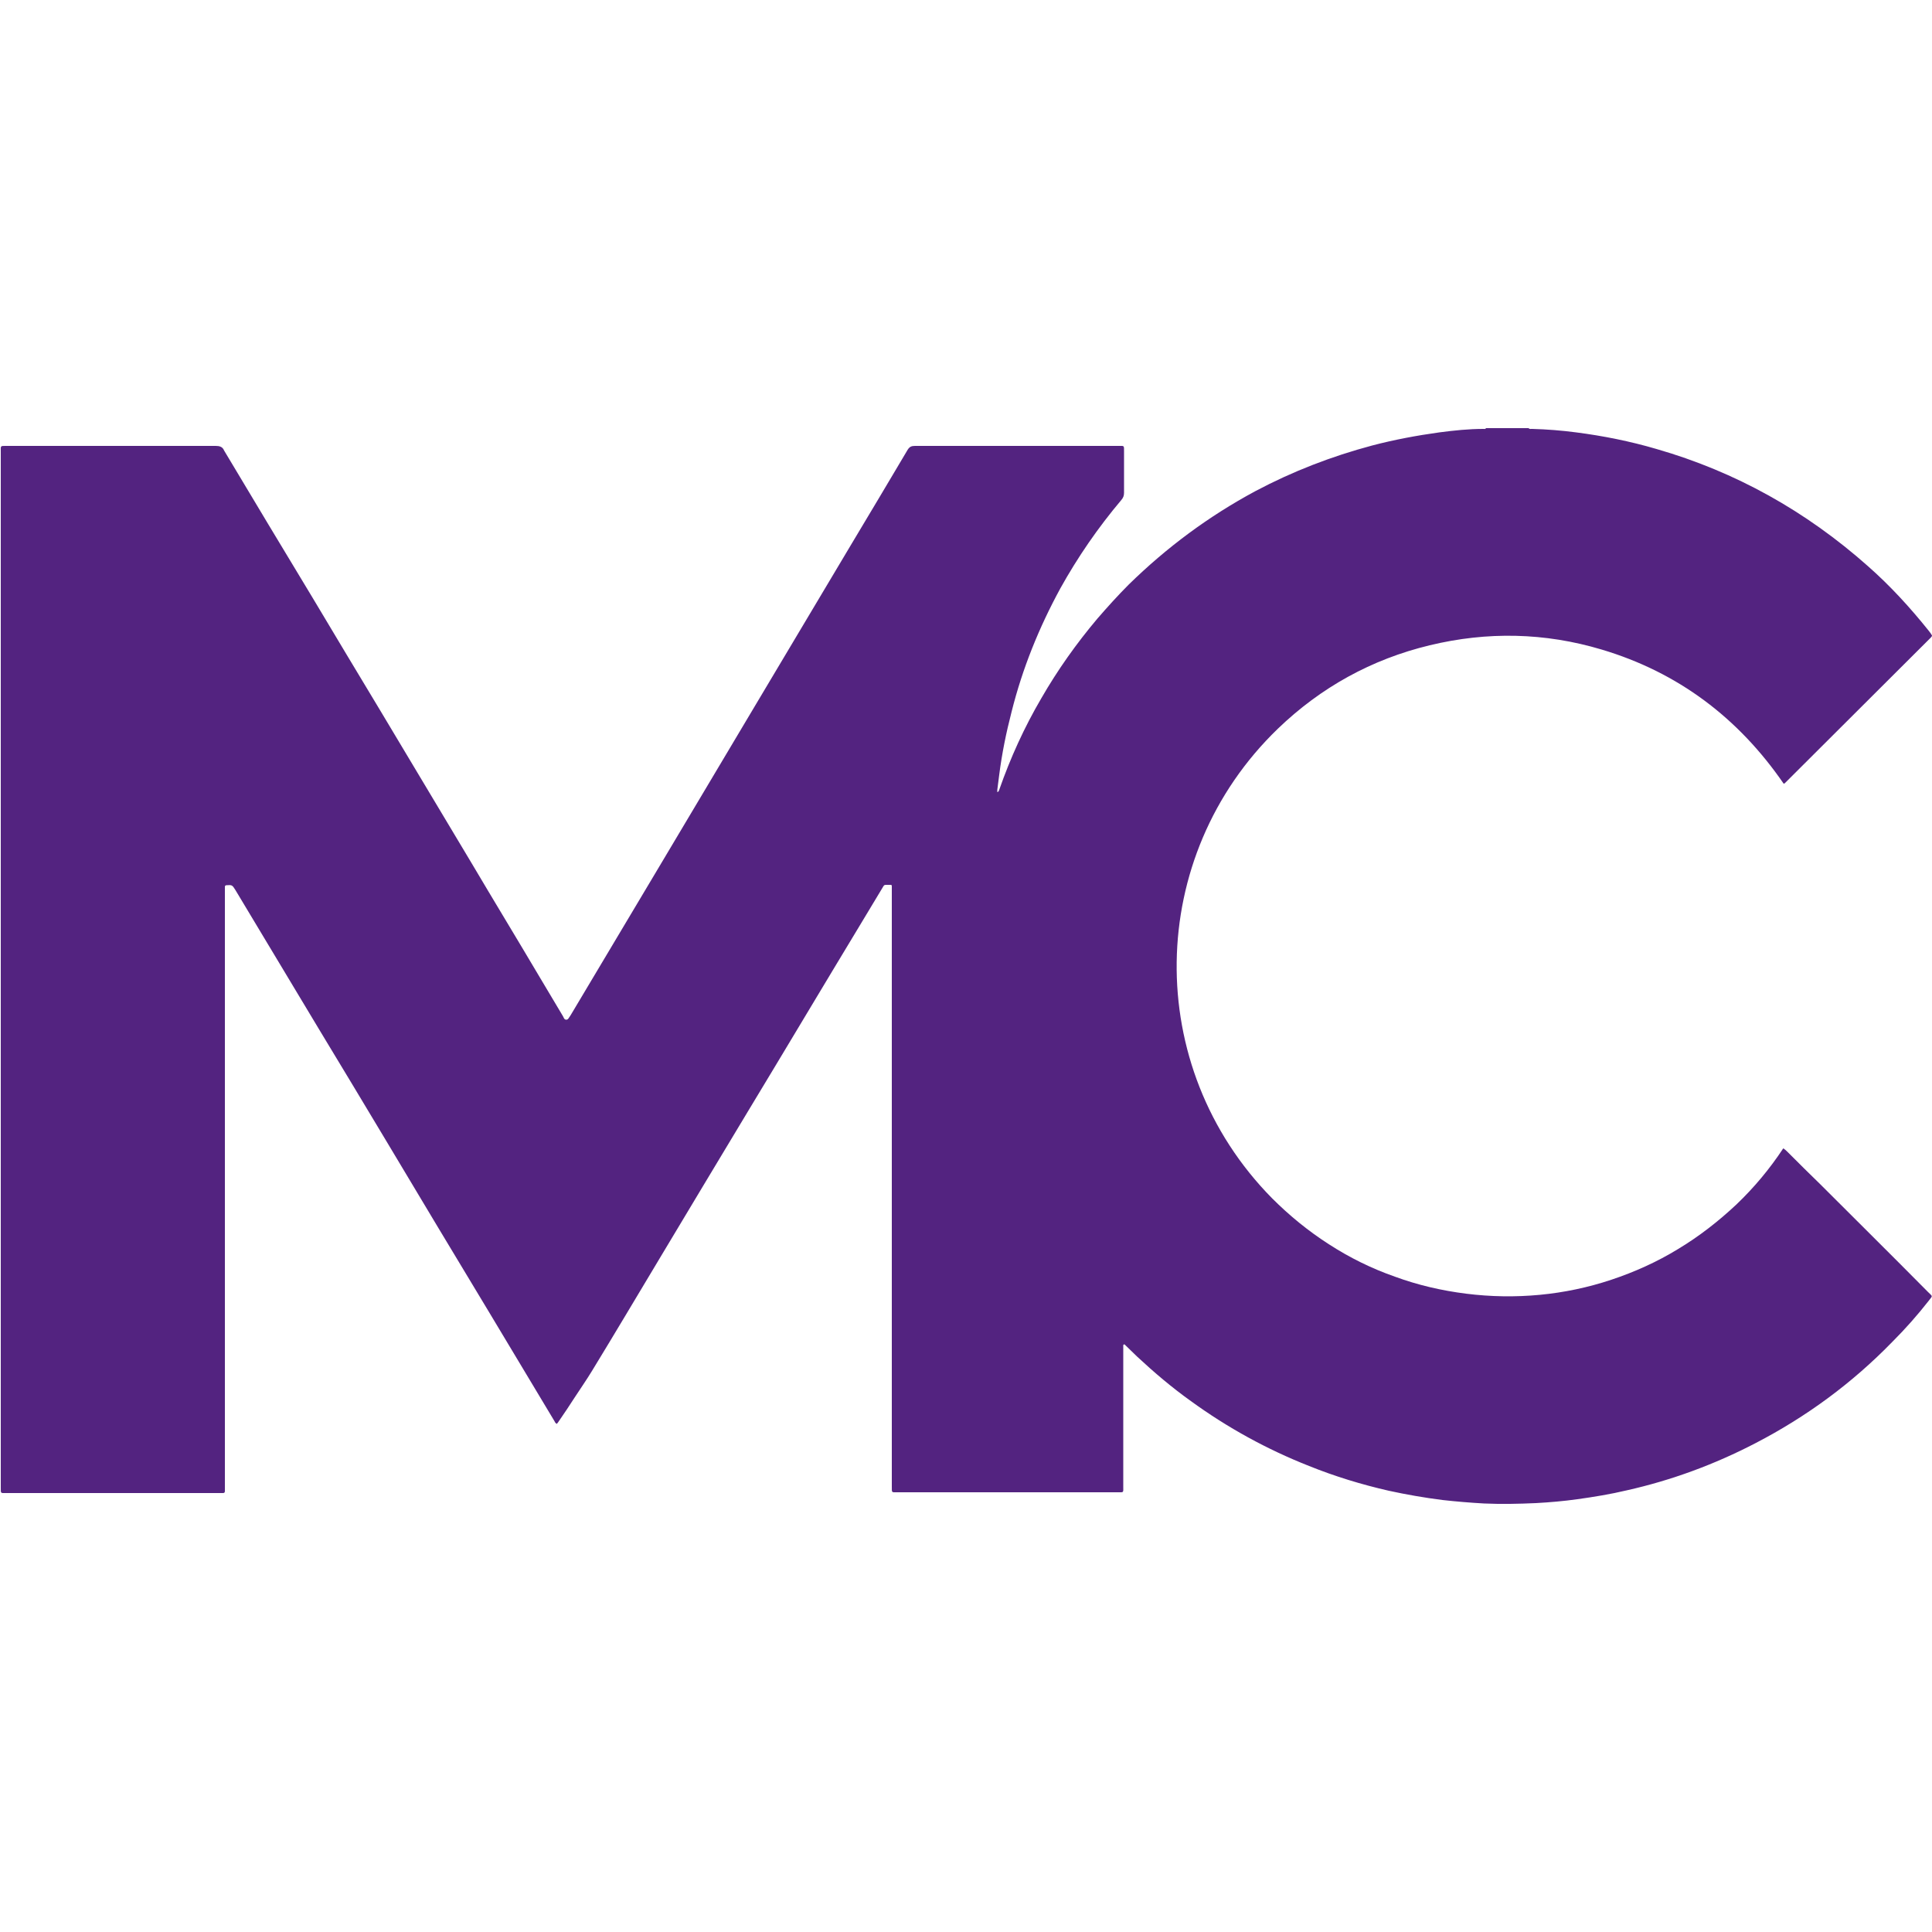 <?xml version="1.0" encoding="utf-8"?>
<!-- Generator: Adobe Illustrator 27.0.0, SVG Export Plug-In . SVG Version: 6.00 Build 0)  -->
<svg version="1.2" baseProfile="tiny" id="Amarillo"
	 xmlns="http://www.w3.org/2000/svg" xmlns:xlink="http://www.w3.org/1999/xlink" x="0px" y="0px" viewBox="0 0 500 500"
	 overflow="visible" xml:space="preserve">
<path fill="#532380" d="M395.6,110.8c0.2,0.3,0.6,0.2,0.9,0.2c3.8,0.1,7.6,0.4,11.4,0.9c7,0.9,14,2.3,20.8,4.3
	c20.5,5.9,38.7,16.1,54.7,30.3c5.8,5.1,11,10.8,15.8,16.8c0.2,0.3,0.5,0.6,0.7,1c0.1,0.1,0.1,0.2,0.1,0.3c-0.1,0.1-0.2,0.3-0.3,0.4
	c-12.6,12.6-25.2,25.1-37.8,37.7c-0.1,0.1-0.2,0.1-0.3,0.1c-11.7-17-27.3-28.8-47.1-34.7c-14.7-4.4-29.6-4.7-44.5-1.1
	c-15,3.6-28.2,10.9-39.3,21.6c-34.2,33-35.1,87.4-1.5,121.5c4.5,4.5,9.4,8.5,14.7,11.9c5.4,3.5,11.1,6.3,17.1,8.4
	c6,2.2,12.1,3.6,18.4,4.4c6.4,0.8,12.7,0.9,19.1,0.3c6.3-0.6,12.5-1.9,18.5-3.9c6-2,11.8-4.6,17.2-7.9c5.5-3.3,10.5-7.2,15.2-11.6
	c4.6-4.4,8.6-9.2,12.1-14.5c0.5,0.3,0.8,0.6,1.1,0.9c2.8,2.8,5.6,5.6,8.5,8.4c9.3,9.3,18.6,18.5,27.8,27.8c1.4,1.4,1.3,0.9,0.2,2.4
	c-2.9,3.7-6,7.2-9.3,10.5c-10.4,10.7-22.2,19.4-35.5,26.3c-10.6,5.5-21.7,9.6-33.3,12.2c-4.2,1-8.5,1.7-12.8,2.3
	c-3.6,0.5-7.1,0.8-10.7,1c-4.5,0.2-8.9,0.3-13.4,0.1c-3.6-0.2-7.2-0.5-10.8-0.9c-4.7-0.6-9.3-1.4-13.9-2.4c-7-1.6-13.9-3.7-20.6-6.4
	c-10.9-4.3-21.1-9.9-30.6-16.8c-4.9-3.5-9.5-7.4-13.9-11.5c-1.1-1.1-2.2-2.1-3.3-3.2c-0.4,0.1-0.3,0.3-0.3,0.5c0,1.7,0,3.4,0,5
	c0,10.4,0,20.8,0,31.2c0,1.8,0.2,1.6-1.5,1.6c-19,0-37.9,0-56.9,0c-1.6,0-1.5,0.2-1.5-1.5c0-51.3,0-102.6,0-153.9c0-0.5,0-1,0-1.5
	c0-0.2-0.1-0.3-0.3-0.3c-0.2,0-0.4,0-0.5,0c-1.3,0-1.1-0.1-1.7,0.9c-1.9,3.1-3.7,6.2-5.6,9.3c-9.8,16.2-19.5,32.5-29.3,48.7
	c-7.7,12.8-15.4,25.6-23,38.3c-5.7,9.5-11.4,19.1-17.2,28.6c-1.4,2.3-3,4.6-4.5,6.9c-1.3,2-2.6,4-4,6c-0.2,0.3-0.4,0.6-0.6,0.8
	c-0.4-0.2-0.5-0.5-0.6-0.7c-5.6-9.3-11.2-18.7-16.8-28c-9-14.9-18-29.9-26.9-44.8c-5.7-9.5-11.4-19-17.1-28.4
	c-7.3-12.1-14.5-24.2-21.8-36.3c-0.8-1.3-0.9-1.3-2.3-1.2c-0.2,0-0.4,0.1-0.4,0.4c0,0.5,0,1,0,1.5c0,51.1,0,102.3,0,153.4
	c0,0.5,0,1,0,1.5c0,0.3-0.1,0.5-0.5,0.5c-0.4,0-0.7,0-1.1,0c-18.3,0-36.6,0-54.9,0c-1.6,0-1.5,0.2-1.5-1.5c0-89.3,0-178.6,0-267.9
	c0-1.7-0.2-1.6,1.5-1.6c18,0,36.1,0,54.1,0c1,0,1.8,0.2,2.2,1.2c7.6,12.7,15.2,25.4,22.9,38.1c5.8,9.7,11.6,19.4,17.4,29
	c7.9,13.2,15.8,26.4,23.7,39.6c5.8,9.8,11.7,19.5,17.5,29.3c2.1,3.5,4.1,6.9,6.2,10.4c0.1,0.2,0.2,0.4,0.3,0.6
	c0.3,0.4,0.8,0.4,1.1,0c0.2-0.3,0.4-0.6,0.6-0.9c7.6-12.8,15.3-25.6,22.9-38.4c8.2-13.8,16.4-27.5,24.6-41.3
	c8.3-13.9,16.5-27.7,24.8-41.6c5-8.3,9.9-16.6,14.9-25c0.5-0.8,1-1,1.9-1c17.5,0,35.1,0,52.6,0c1.6,0,1.5-0.2,1.5,1.5
	c0,3.5,0,7.1,0,10.6c0,0.8-0.2,1.3-0.7,1.9c-6,7.1-11.3,14.8-15.8,22.9c-5.5,10.1-9.8,20.7-12.6,31.9c-1.4,5.4-2.5,10.8-3.2,16.3
	c-0.2,1.3-0.3,2.6-0.5,3.9c0,0.2,0,0.4,0,0.6c0.4-0.1,0.4-0.4,0.5-0.6c2.9-8.3,6.5-16.2,10.9-23.7c4.2-7.3,9.1-14.2,14.5-20.6
	c2.6-3,5.3-6,8.1-8.8c9.8-9.6,20.7-17.7,32.8-24.2c9.6-5.1,19.7-9,30.2-11.8c5.7-1.5,11.6-2.6,17.4-3.4c3.8-0.5,7.6-0.9,11.4-0.9
	c0.2,0,0.5,0.1,0.7-0.2C388.2,110.8,391.9,110.8,395.6,110.8z"/>
</svg>
